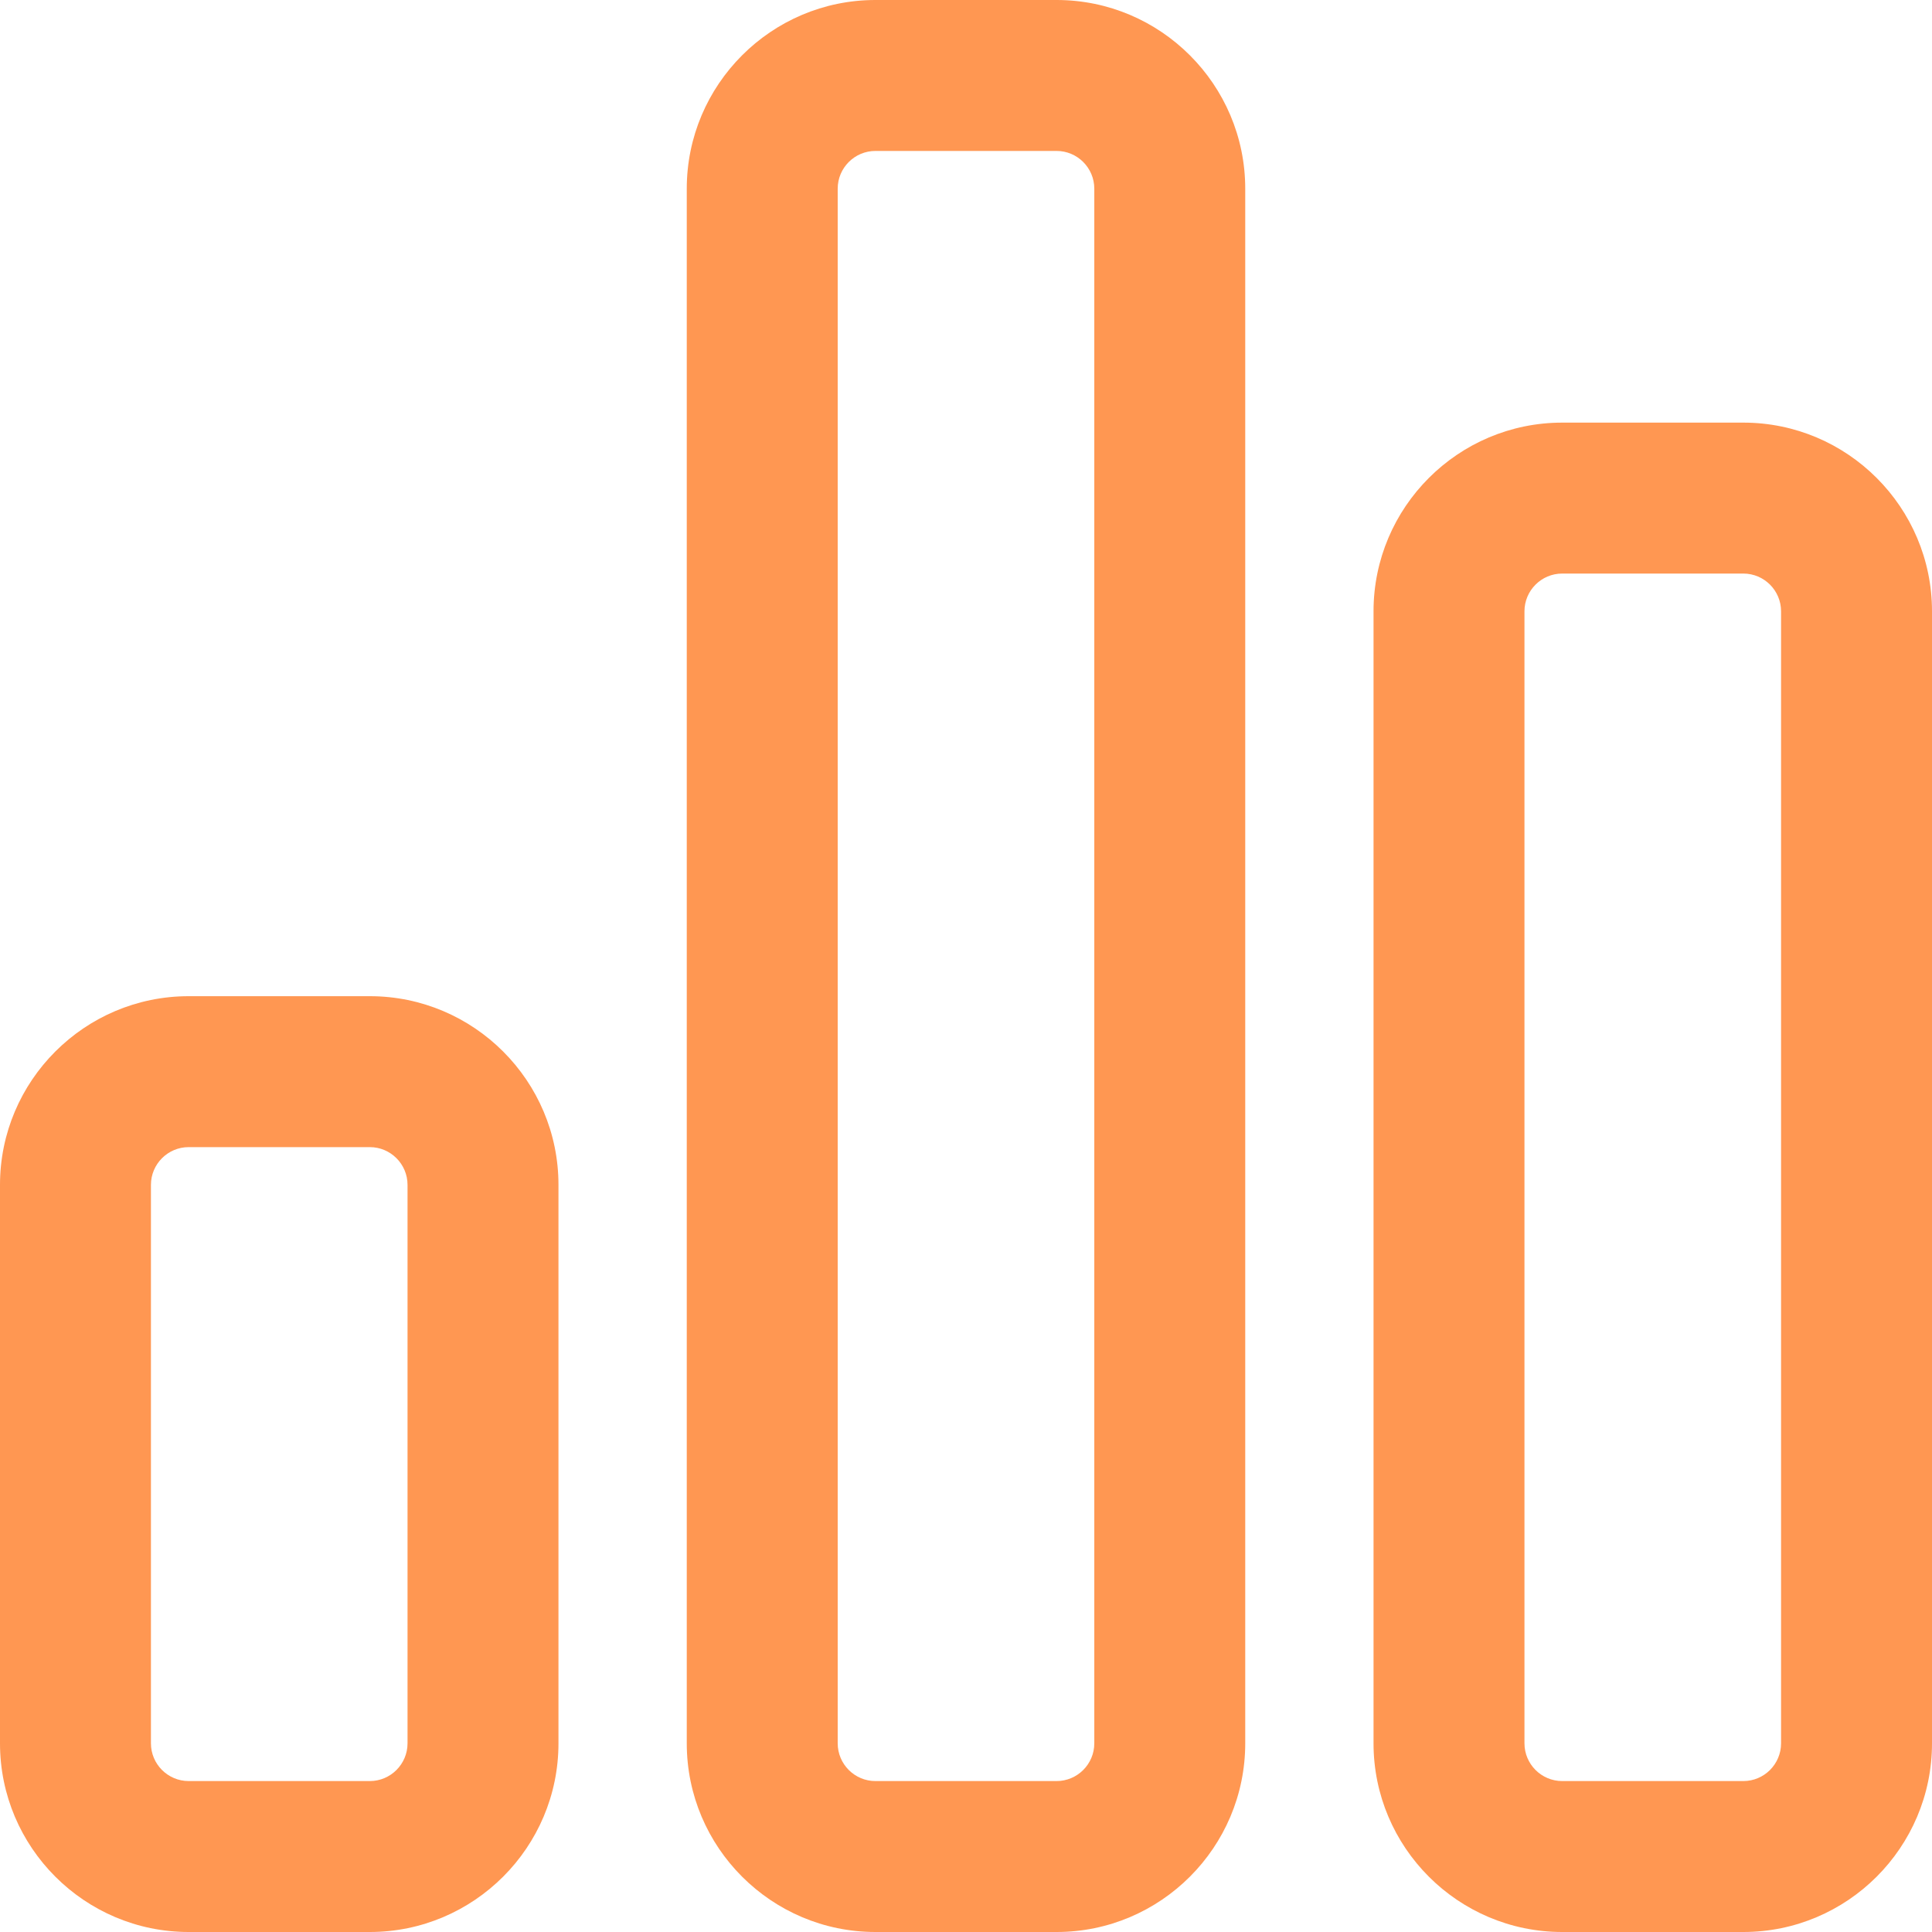 <?xml version="1.0" encoding="UTF-8"?> <svg xmlns="http://www.w3.org/2000/svg" xmlns:xlink="http://www.w3.org/1999/xlink" xmlns:svgjs="http://svgjs.com/svgjs" width="512" height="512" x="0" y="0" viewBox="0 0 512 512" style="enable-background:new 0 0 512 512" xml:space="preserve" class=""> <g> <g xmlns="http://www.w3.org/2000/svg"> <g> <path d="M462,112h-48c-27.57,0-50,22.43-50,50v300c0,27.57,22.43,50,50,50h48c27.57,0,50-22.43,50-50V162 C512,134.43,489.57,112,462,112z M472,462c0,5.514-4.486,10-10,10h-48c-5.514,0-10-4.486-10-10V162c0-5.514,4.486-10,10-10h48 c5.514,0,10,4.486,10,10V462z" fill="#ff9752" data-original="#000000" style=""></path> </g> </g> <g xmlns="http://www.w3.org/2000/svg"> <g> <path d="M98,264H50c-27.57,0-50,22.43-50,50v148c0,27.57,22.43,50,50,50h48c27.57,0,50-22.43,50-50V314 C148,286.43,125.57,264,98,264z M108,462c0,5.514-4.486,10-10,10H50c-5.514,0-10-4.486-10-10V314c0-5.514,4.486-10,10-10h48 c5.514,0,10,4.486,10,10V462z" fill="#ff9752" data-original="#000000" style=""></path> </g> </g> <g xmlns="http://www.w3.org/2000/svg"> <g> <path d="M280,0h-48c-27.57,0-50,22.43-50,50v412c0,27.57,22.43,50,50,50h48c27.57,0,50-22.43,50-50V50C330,22.43,307.57,0,280,0z M290,462c0,5.514-4.486,10-10,10h-48c-5.514,0-10-4.486-10-10V50c0-5.514,4.486-10,10-10h48c5.514,0,10,4.486,10,10V462z" fill="#ff9752" data-original="#000000" style=""></path> </g> </g> <g xmlns="http://www.w3.org/2000/svg"> </g> <g xmlns="http://www.w3.org/2000/svg"> </g> <g xmlns="http://www.w3.org/2000/svg"> </g> <g xmlns="http://www.w3.org/2000/svg"> </g> <g xmlns="http://www.w3.org/2000/svg"> </g> <g xmlns="http://www.w3.org/2000/svg"> </g> <g xmlns="http://www.w3.org/2000/svg"> </g> <g xmlns="http://www.w3.org/2000/svg"> </g> <g xmlns="http://www.w3.org/2000/svg"> </g> <g xmlns="http://www.w3.org/2000/svg"> </g> <g xmlns="http://www.w3.org/2000/svg"> </g> <g xmlns="http://www.w3.org/2000/svg"> </g> <g xmlns="http://www.w3.org/2000/svg"> </g> <g xmlns="http://www.w3.org/2000/svg"> </g> <g xmlns="http://www.w3.org/2000/svg"> </g> </g> </svg> 